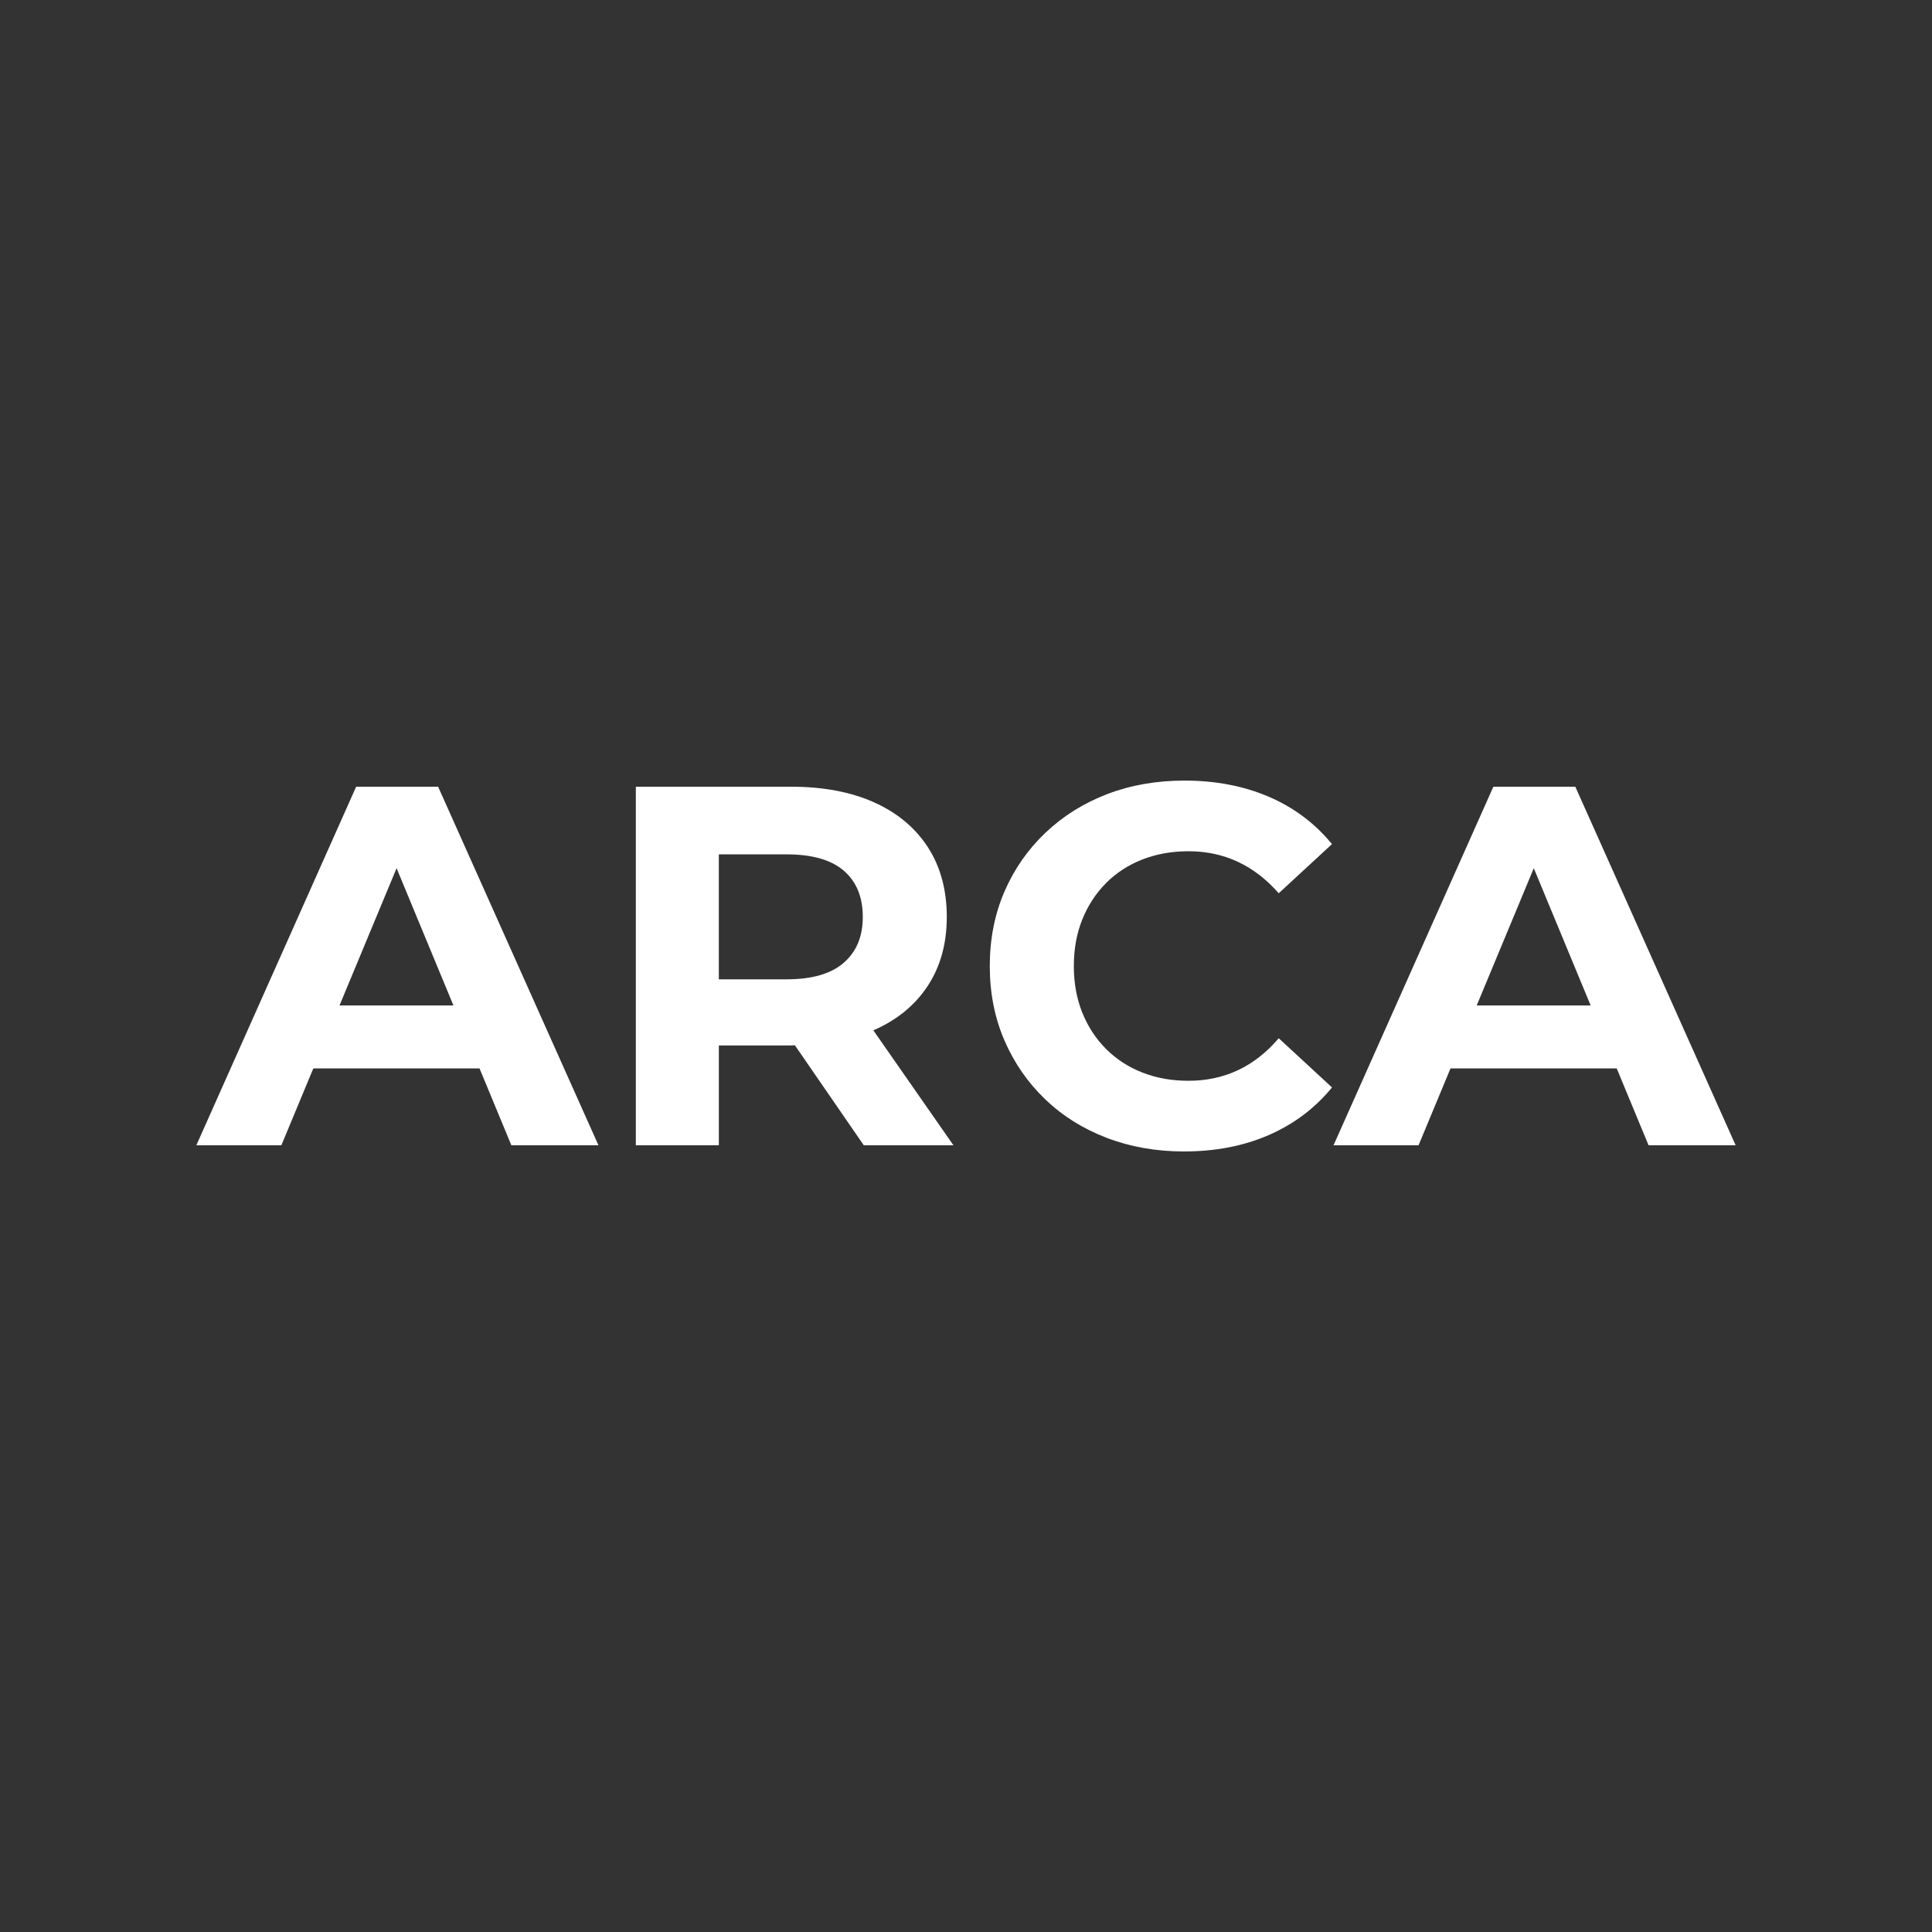 <?xml version="1.0" encoding="UTF-8"?>
<svg id="Capa_1" data-name="Capa 1" xmlns="http://www.w3.org/2000/svg" viewBox="0 0 1080 1080">
  <rect x="0" y="0" width="1080" height="1080" fill="#333333" stroke="none"/>
  <defs>
    <style>
      .cls-1 {
        fill: #fff;
      }
    </style>
  </defs>
  <path class="cls-1" d="M199.09,439.78l-89.34,200.45h47.53l17.86-42.96h92.92l17.8,42.96h48.68l-89.63-200.45h-45.82ZM189.79,562.05l31.9-76.72,31.78,76.72h-63.69Z"/>
  <path class="cls-1" d="M488.6,575.8c12.99-5.73,23.01-13.99,30.07-24.78,7.06-10.76,10.59-23.6,10.59-38.5s-3.53-28.07-10.59-38.94c-7.07-10.89-17.09-19.25-30.07-25.07-12.98-5.82-28.45-8.73-46.39-8.73h-86.77v200.45h46.4v-55.83h40.37c.74,0,1.41-.08,2.13-.09l38.53,55.92h50.12l-44.8-64.28c.13-.06.27-.09.4-.15ZM471.71,486.75c7.05,6.11,10.59,14.7,10.59,25.77s-3.53,19.43-10.59,25.63c-7.07,6.21-17.76,9.3-32.08,9.3h-37.8v-69.86h37.8c14.32,0,25.01,3.05,32.08,9.16Z"/>
  <path class="cls-1" d="M618.32,493.6c5.72-5.72,12.49-10.11,20.33-13.17,7.83-3.05,16.42-4.58,25.77-4.58,9.93,0,19.09,1.96,27.49,5.87,8.41,3.92,16.04,9.79,22.91,17.62l29.77-27.49c-9.55-11.63-21.33-20.47-35.36-26.48-14.03-6.01-29.74-9.02-47.11-9.02-15.65,0-30.06,2.53-43.24,7.58-13.17,5.06-24.67,12.27-34.51,21.62-9.84,9.36-17.46,20.33-22.91,32.93-5.44,12.61-8.16,26.45-8.16,41.53s2.72,28.92,8.16,41.52c5.44,12.6,13.03,23.58,22.77,32.94,9.73,9.36,21.23,16.55,34.51,21.62,13.27,5.05,27.63,7.58,43.1,7.58,17.57,0,33.36-3.05,47.4-9.16,14.03-6.11,25.82-14.98,35.36-26.63l-29.77-27.49c-6.88,8.03-14.51,13.99-22.91,17.9-8.4,3.91-17.56,5.87-27.49,5.87-9.36,0-17.95-1.51-25.77-4.58-7.84-3.05-14.61-7.45-20.33-13.17-5.74-5.73-10.18-12.5-13.32-20.33-3.15-7.82-4.73-16.5-4.73-26.06s1.58-18.23,4.73-26.05c3.15-7.83,7.59-14.61,13.32-20.34Z"/>
  <path class="cls-1" d="M834.8,439.78l-89.35,200.45h47.53l17.86-42.96h92.92l17.8,42.96h48.68l-89.63-200.45h-45.82ZM825.49,562.05l31.91-76.72,31.78,76.72h-63.69Z"/>
</svg>